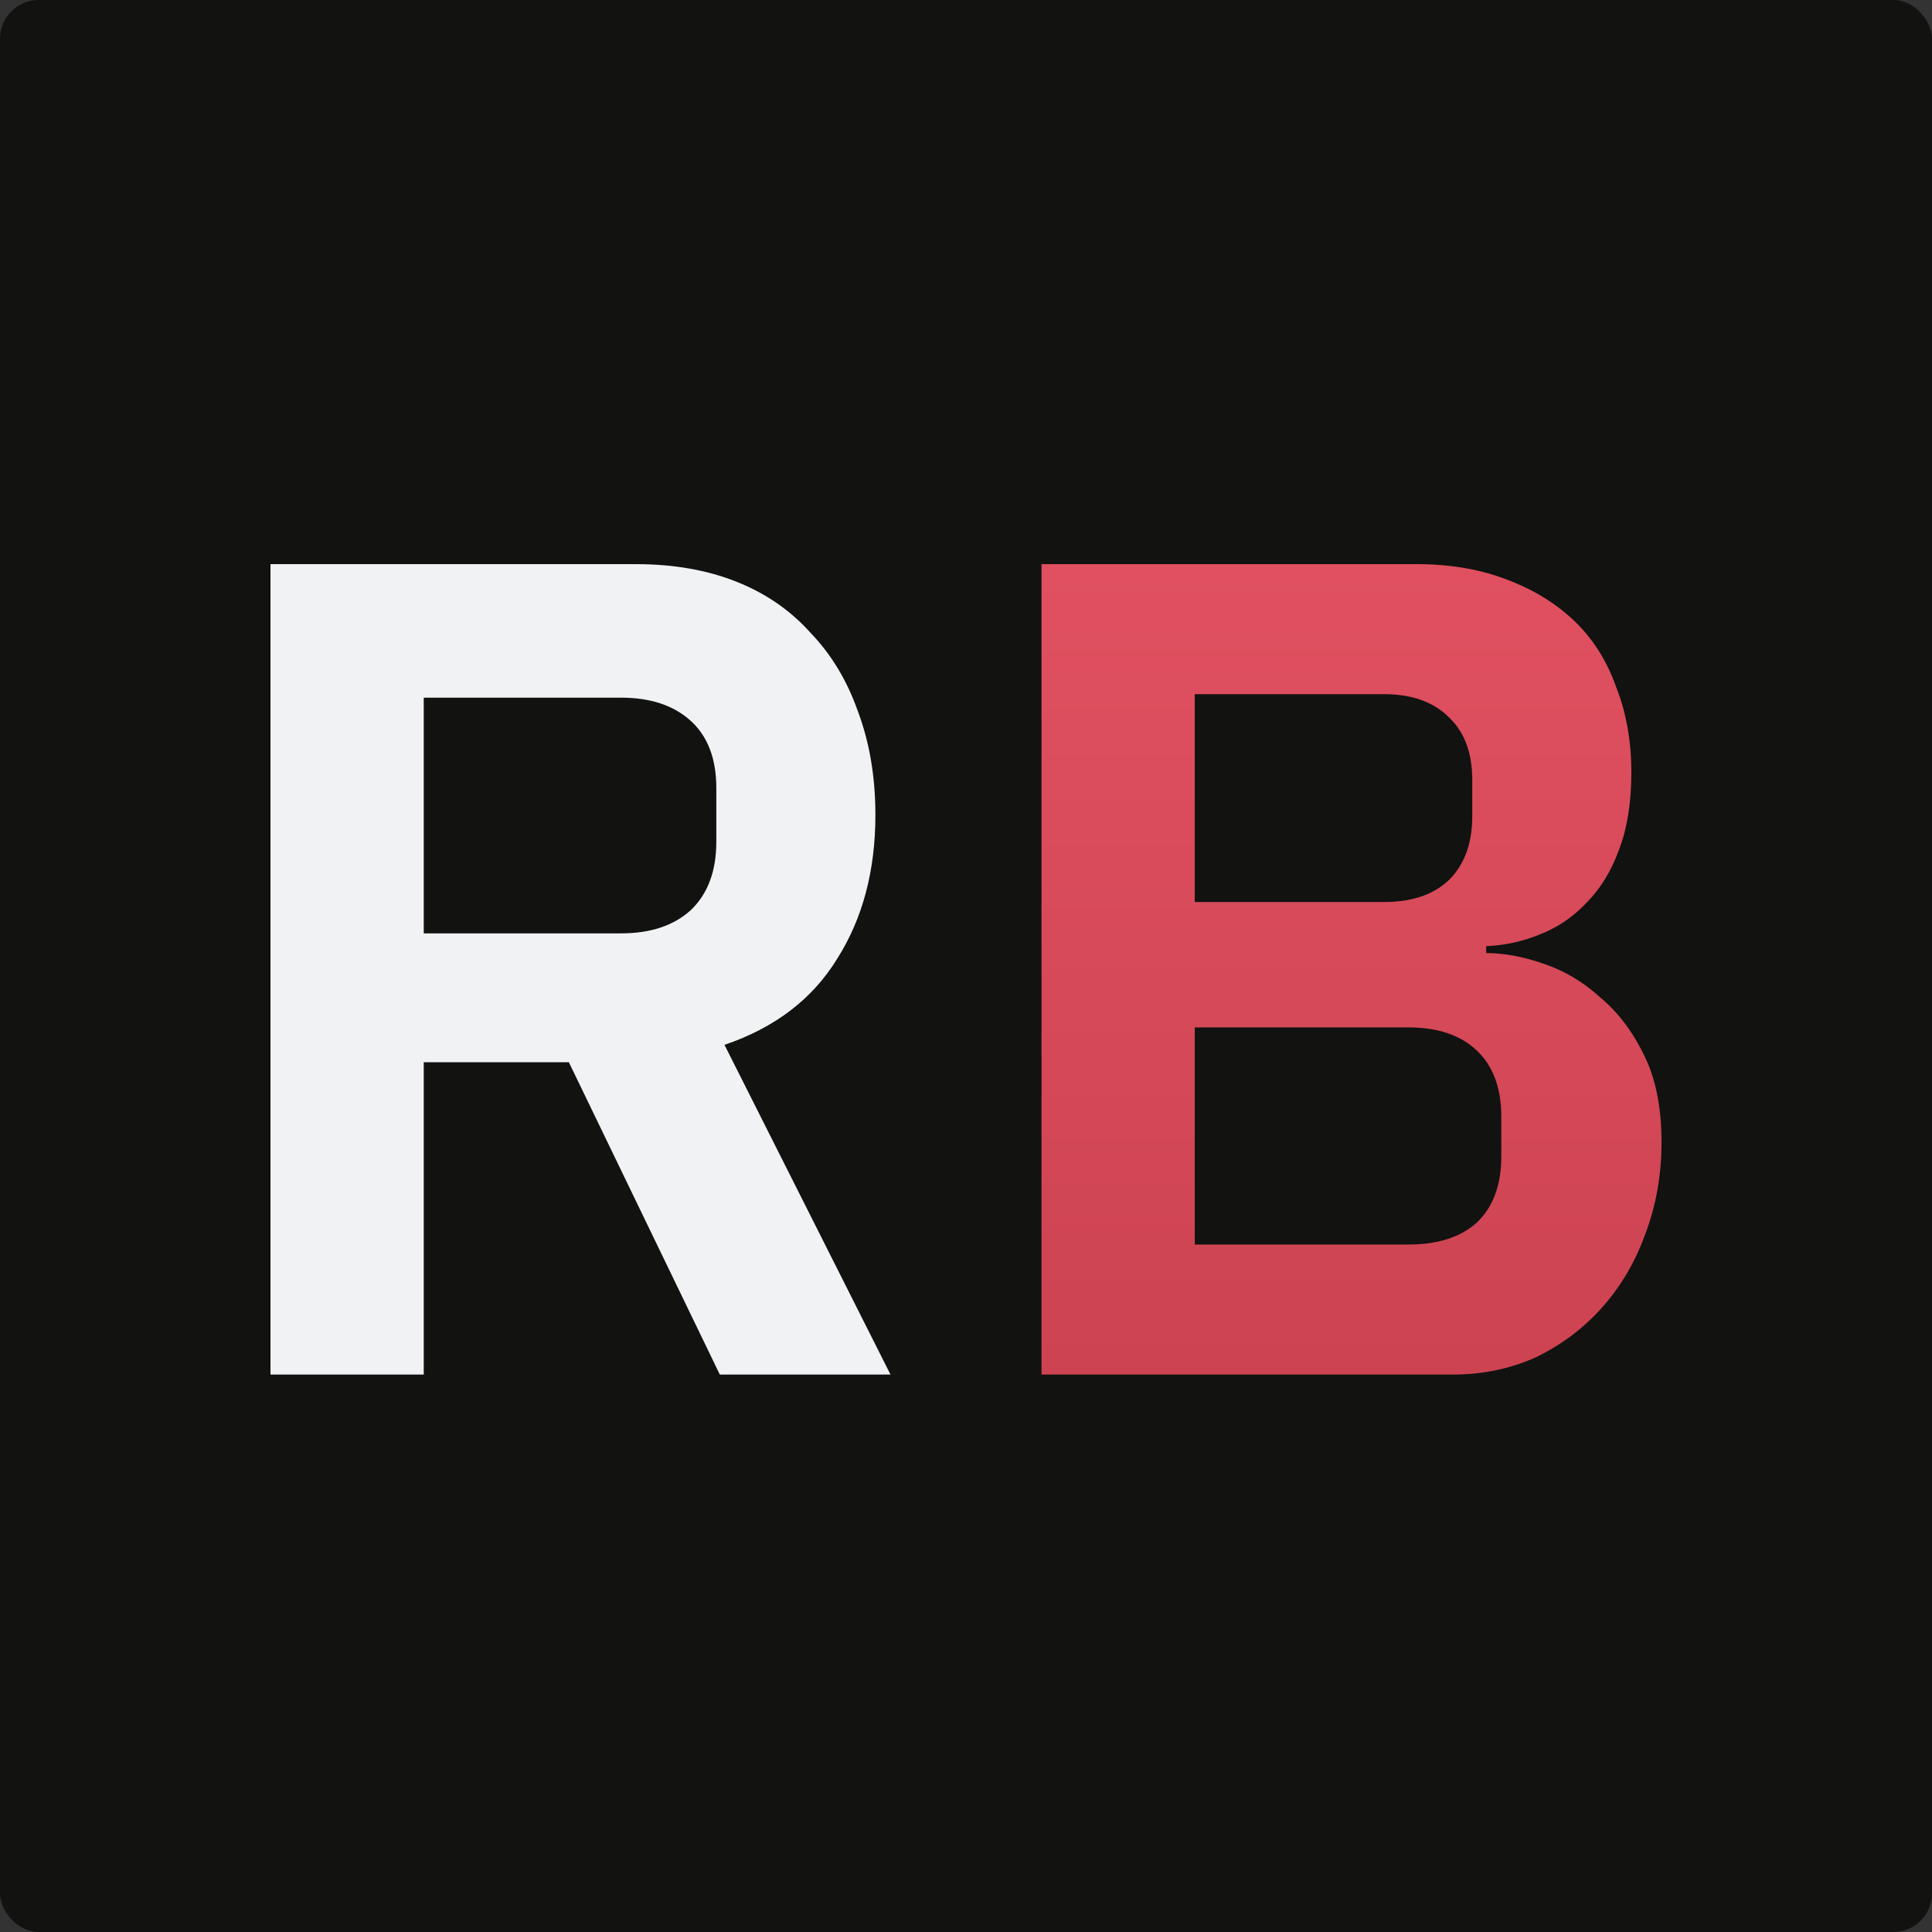 <svg width="250" height="250" fill="none" xmlns="http://www.w3.org/2000/svg"><rect width="100%" height="100%" fill="#333333" stroke="none"/><rect width="250" height="250" rx="5" fill="#121211"/><path d="M134.77 73h48.529c4.307 0 8.163.651 11.568 1.953 3.506 1.302 6.461 3.105 8.865 5.409 2.403 2.304 4.206 5.158 5.408 8.564 1.302 3.305 1.953 6.961 1.953 10.967 0 4.007-.55 7.412-1.652 10.217-1.002 2.704-2.404 4.958-4.207 6.761a16.371 16.371 0 0 1-6.01 4.056 20.331 20.331 0 0 1-6.911 1.503v.901c2.304 0 4.758.451 7.362 1.352 2.704.902 5.158 2.354 7.362 4.357 2.304 1.904 4.207 4.408 5.709 7.513 1.503 3.004 2.254 6.761 2.254 11.268 0 4.207-.701 8.163-2.104 11.869-1.302 3.606-3.155 6.761-5.559 9.465-2.403 2.705-5.258 4.858-8.563 6.461-3.306 1.502-6.912 2.253-10.818 2.253H134.77V73Zm19.832 88.042h27.645c3.806 0 6.761-.951 8.864-2.854 2.104-2.004 3.155-4.858 3.155-8.564v-5.109c0-3.706-1.051-6.56-3.155-8.563-2.103-2.004-5.058-3.005-8.864-3.005h-27.645v28.095Zm0-44.321h24.49c3.606 0 6.41-.952 8.413-2.855 2.004-2.003 3.005-4.758 3.005-8.263v-4.658c0-3.505-1.001-6.21-3.005-8.113-2.003-2.003-4.807-3.005-8.413-3.005h-24.49v26.894Z" fill="url(#a)"/><path d="M54.832 177.869H35V73h47.326c4.808 0 9.115.751 12.921 2.254 3.806 1.502 7.012 3.706 9.616 6.61 2.704 2.805 4.757 6.21 6.16 10.217 1.502 4.006 2.253 8.463 2.253 13.371 0 7.212-1.652 13.422-4.958 18.63-3.205 5.209-8.063 8.915-14.573 11.118l21.485 42.669H93.144l-19.532-40.415h-18.78v40.415Zm25.541-57.092c3.806 0 6.811-1.001 9.015-3.005 2.203-2.103 3.305-5.058 3.305-8.864v-6.911c0-3.806-1.102-6.711-3.305-8.714-2.204-2.004-5.209-3.005-9.015-3.005H54.832v30.499h25.541Z" fill="#F0F2F4"/><defs><linearGradient id="a" x1="174.885" y1="73" x2="174.885" y2="177.869" gradientUnits="userSpaceOnUse"><stop stop-color="#E05060"/><stop offset="1" stop-color="#CD4352"/></linearGradient></defs></svg>